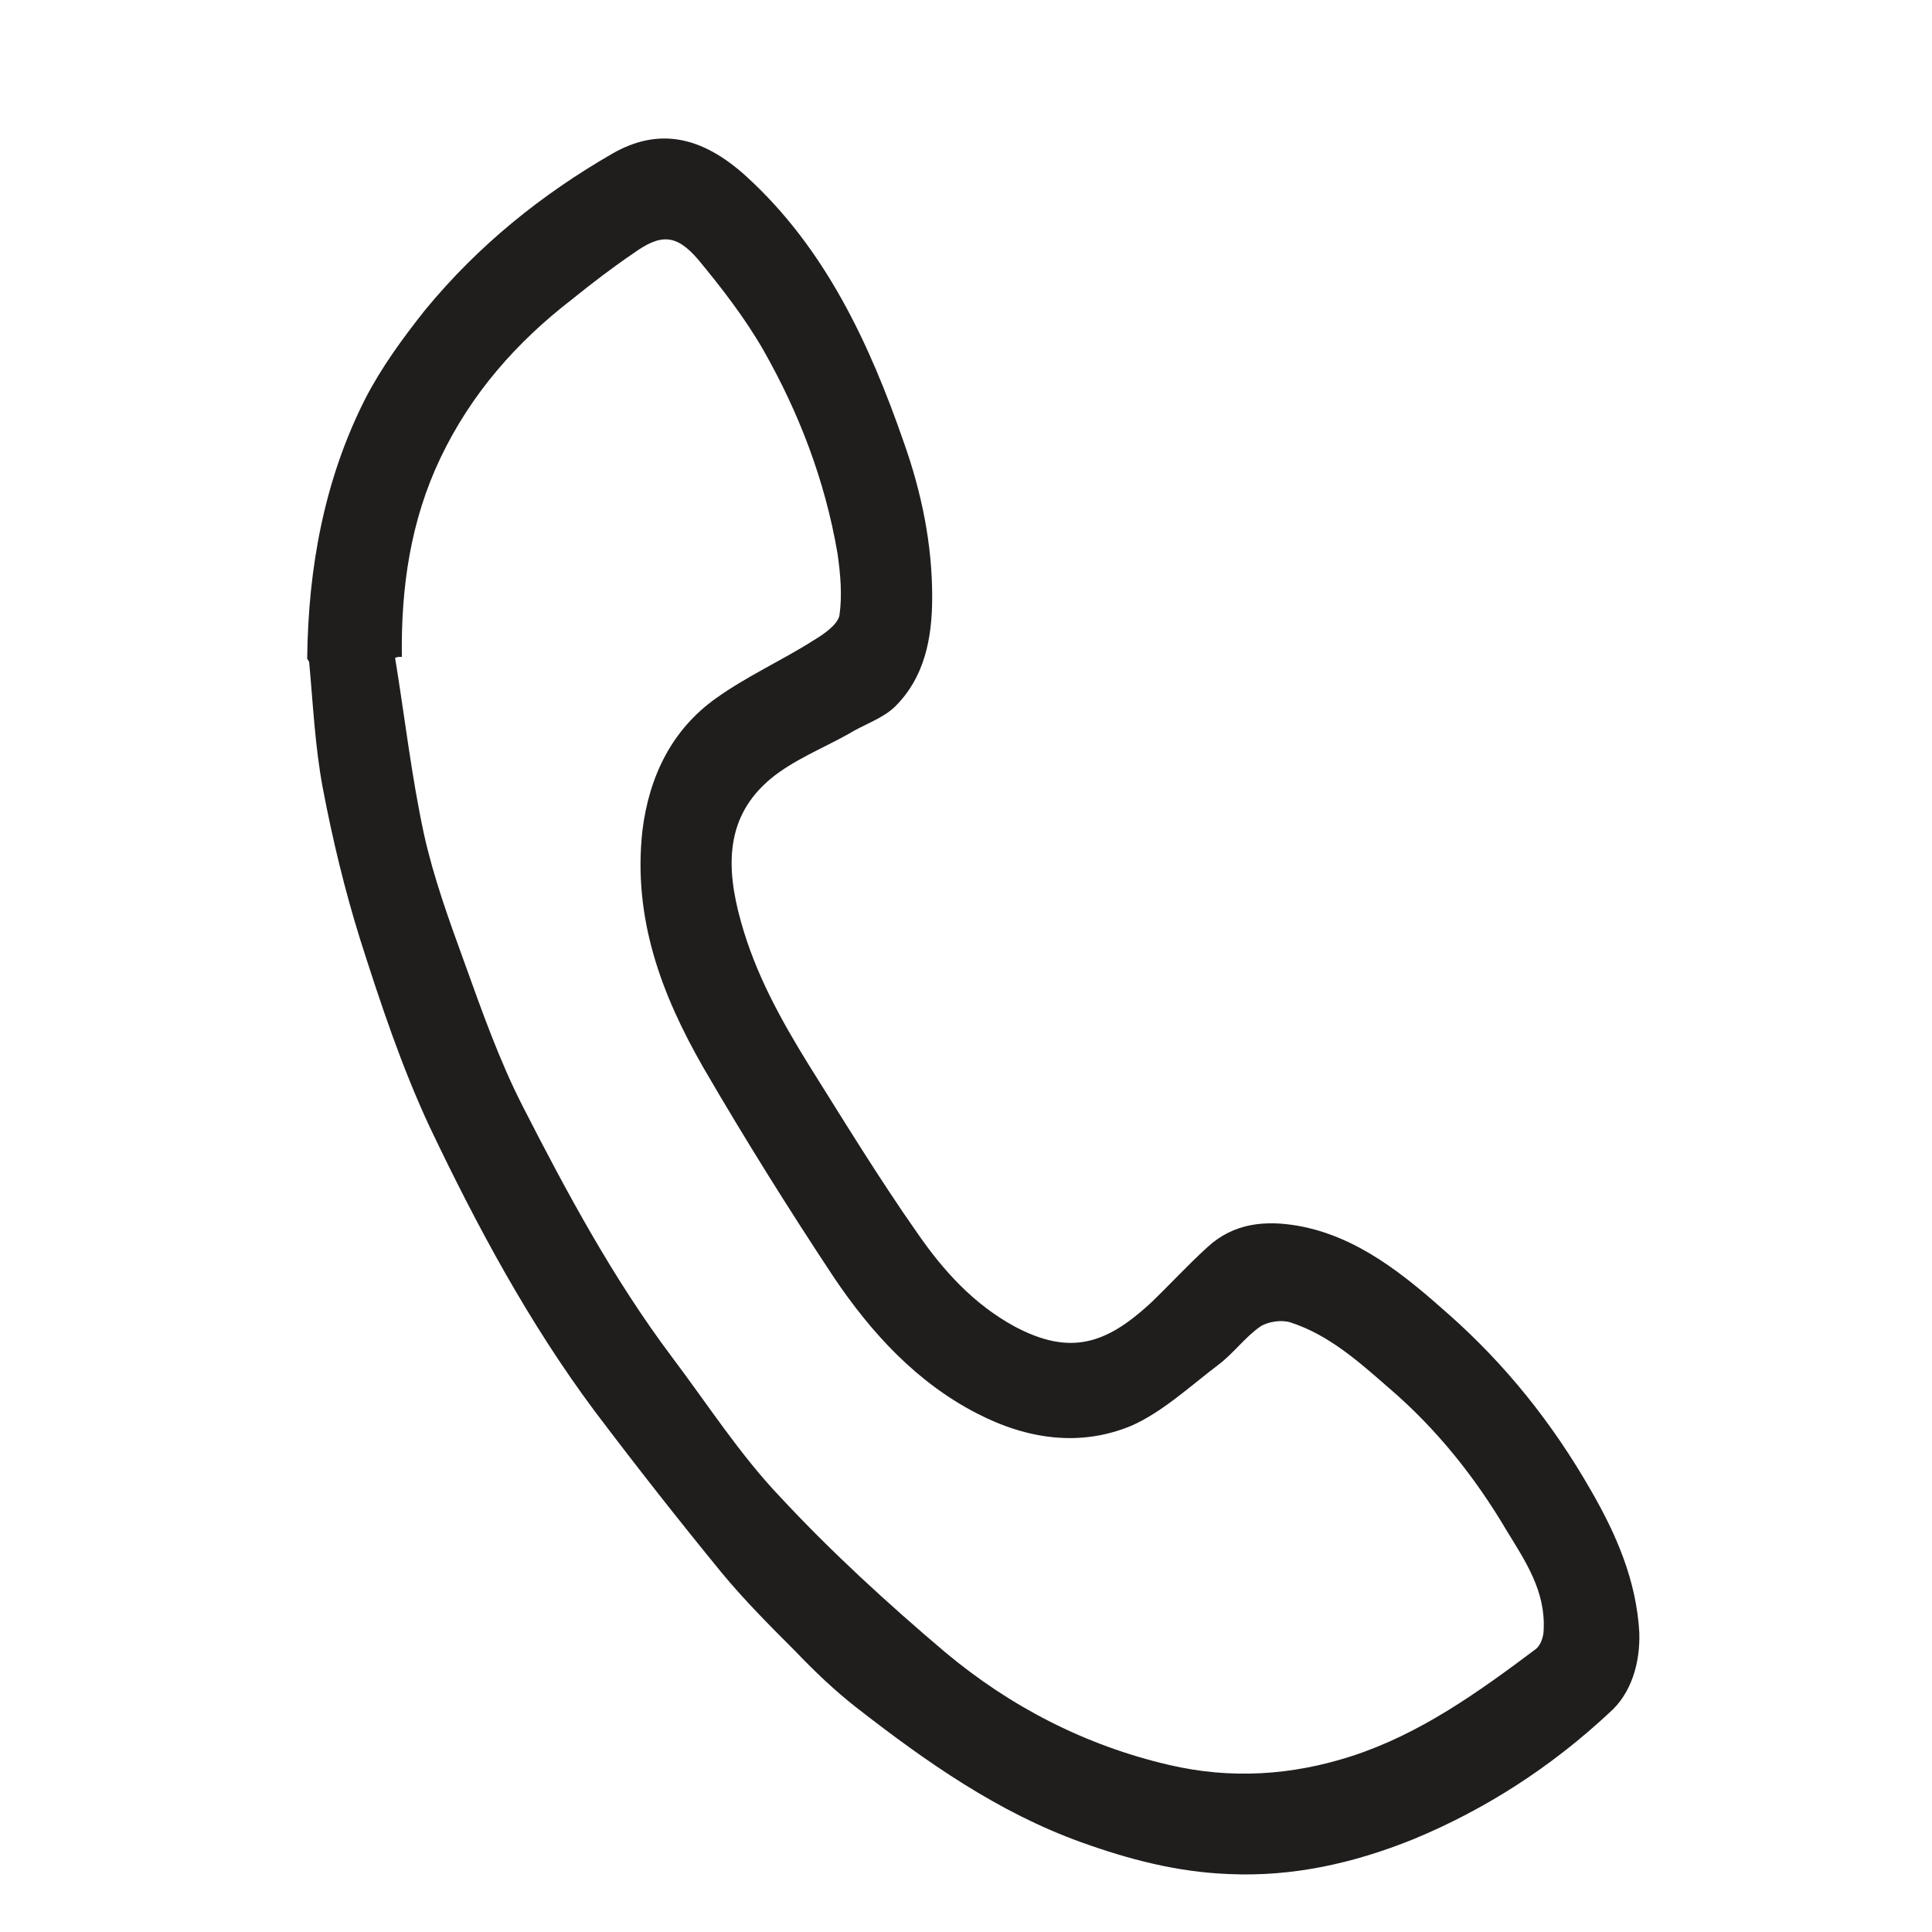 <?xml version="1.0" encoding="UTF-8"?>
<svg xmlns="http://www.w3.org/2000/svg" version="1.1" viewBox="0 0 200 200">
  <defs>
    <style>
      .cls-1 {
        fill: #201d1d;
      }
    </style>
  </defs>
  <g>
    <g id="Ebene_2">
      <path class="cls-1" d="M41.5,68c-.2,0-.4,0-.6.1,1,6.1,1.7,12.3,3,18.3,1,4.5,2.6,8.9,4.2,13.3,1.8,5,3.6,10.1,6,14.8,4.6,9,9.4,17.9,15.4,25.9,3.7,4.9,7.1,10.2,11.3,14.6,5.3,5.7,11.1,11,17,16,6.8,5.7,14.6,9.7,23.2,11.7,6.4,1.5,12.7,1.1,18.9-.9,7.1-2.3,13.1-6.6,19.1-11.1.5-.4.8-1.3.8-2,.2-4-1.9-7.1-3.8-10.2-3.3-5.6-7.3-10.6-12.2-14.8-3.1-2.7-6.2-5.5-10.2-6.8-.9-.3-2.3-.1-3.1.4-1.6,1.1-2.8,2.8-4.4,4-2.9,2.2-5.8,4.9-9,6.3-5.3,2.2-10.8,1.4-16-1.3-6.2-3.2-10.9-8.3-14.8-14.1-4.7-7.1-9.2-14.3-13.5-21.7-4.3-7.5-7.3-15.4-6.3-24.5.7-5.7,3.1-10.5,7.6-13.7,3.2-2.3,6.8-3.9,10.1-6,1-.6,2.5-1.6,2.7-2.6.3-2.1.1-4.3-.2-6.4-1.3-7.6-4-14.6-7.7-21.1-1.9-3.3-4.3-6.4-6.7-9.3-2.3-2.7-3.9-2.7-6.7-.7-2.2,1.5-4.3,3.1-6.4,4.8-5.7,4.4-10.4,9.7-13.6,16.4-3.1,6.5-4.1,13.4-4,20.6M31.8,68.2c.1-9.5,1.8-18.6,6-26.9,1.7-3.3,3.9-6.3,6.2-9.2,5.5-6.7,12.1-12,19.4-16.2,4.7-2.7,9.2-1.9,13.9,2.4,8.1,7.4,12.7,17.2,16.3,27.6,1.8,5.1,2.9,10.4,2.9,15.9,0,4.3-.8,8.3-3.8,11.3-1.3,1.3-3.3,1.9-4.9,2.9-2.7,1.5-5.7,2.7-8,4.6-4.7,3.9-4.7,9.1-3.1,14.8,1.5,5.4,4.1,10.1,7,14.8,3.7,5.9,7.3,11.8,11.3,17.5,2.7,3.9,5.8,7.3,10,9.6,5.8,3.1,9.5,1.8,14-2.3,2-1.9,3.9-4,6-5.9,2.7-2.5,6-2.8,9.4-2.2,6.1,1.1,10.9,5,15.5,9.1,5.9,5.2,10.8,11.3,14.8,18.3,2.6,4.5,4.7,9.3,5,14.7.1,3.1-.8,6.3-3.1,8.3-6,5.6-12.8,10-20.3,13.1-6.2,2.5-12.5,3.9-19.1,3.6-5.3-.2-10.3-1.5-15.3-3.3-8.6-3.1-16-8.3-23.2-13.9-2.3-1.8-4.4-3.8-6.4-5.9-2.6-2.6-5.2-5.2-7.6-8.1-4.5-5.5-8.9-11.1-13.2-16.8-6.7-9-12.1-19-17-29.3-2.9-6.2-5.1-12.8-7.2-19.4-1.6-5.1-2.9-10.5-3.9-15.8-.8-4.3-1-8.7-1.4-13"></path>
    </g>
  </g>
</svg>
